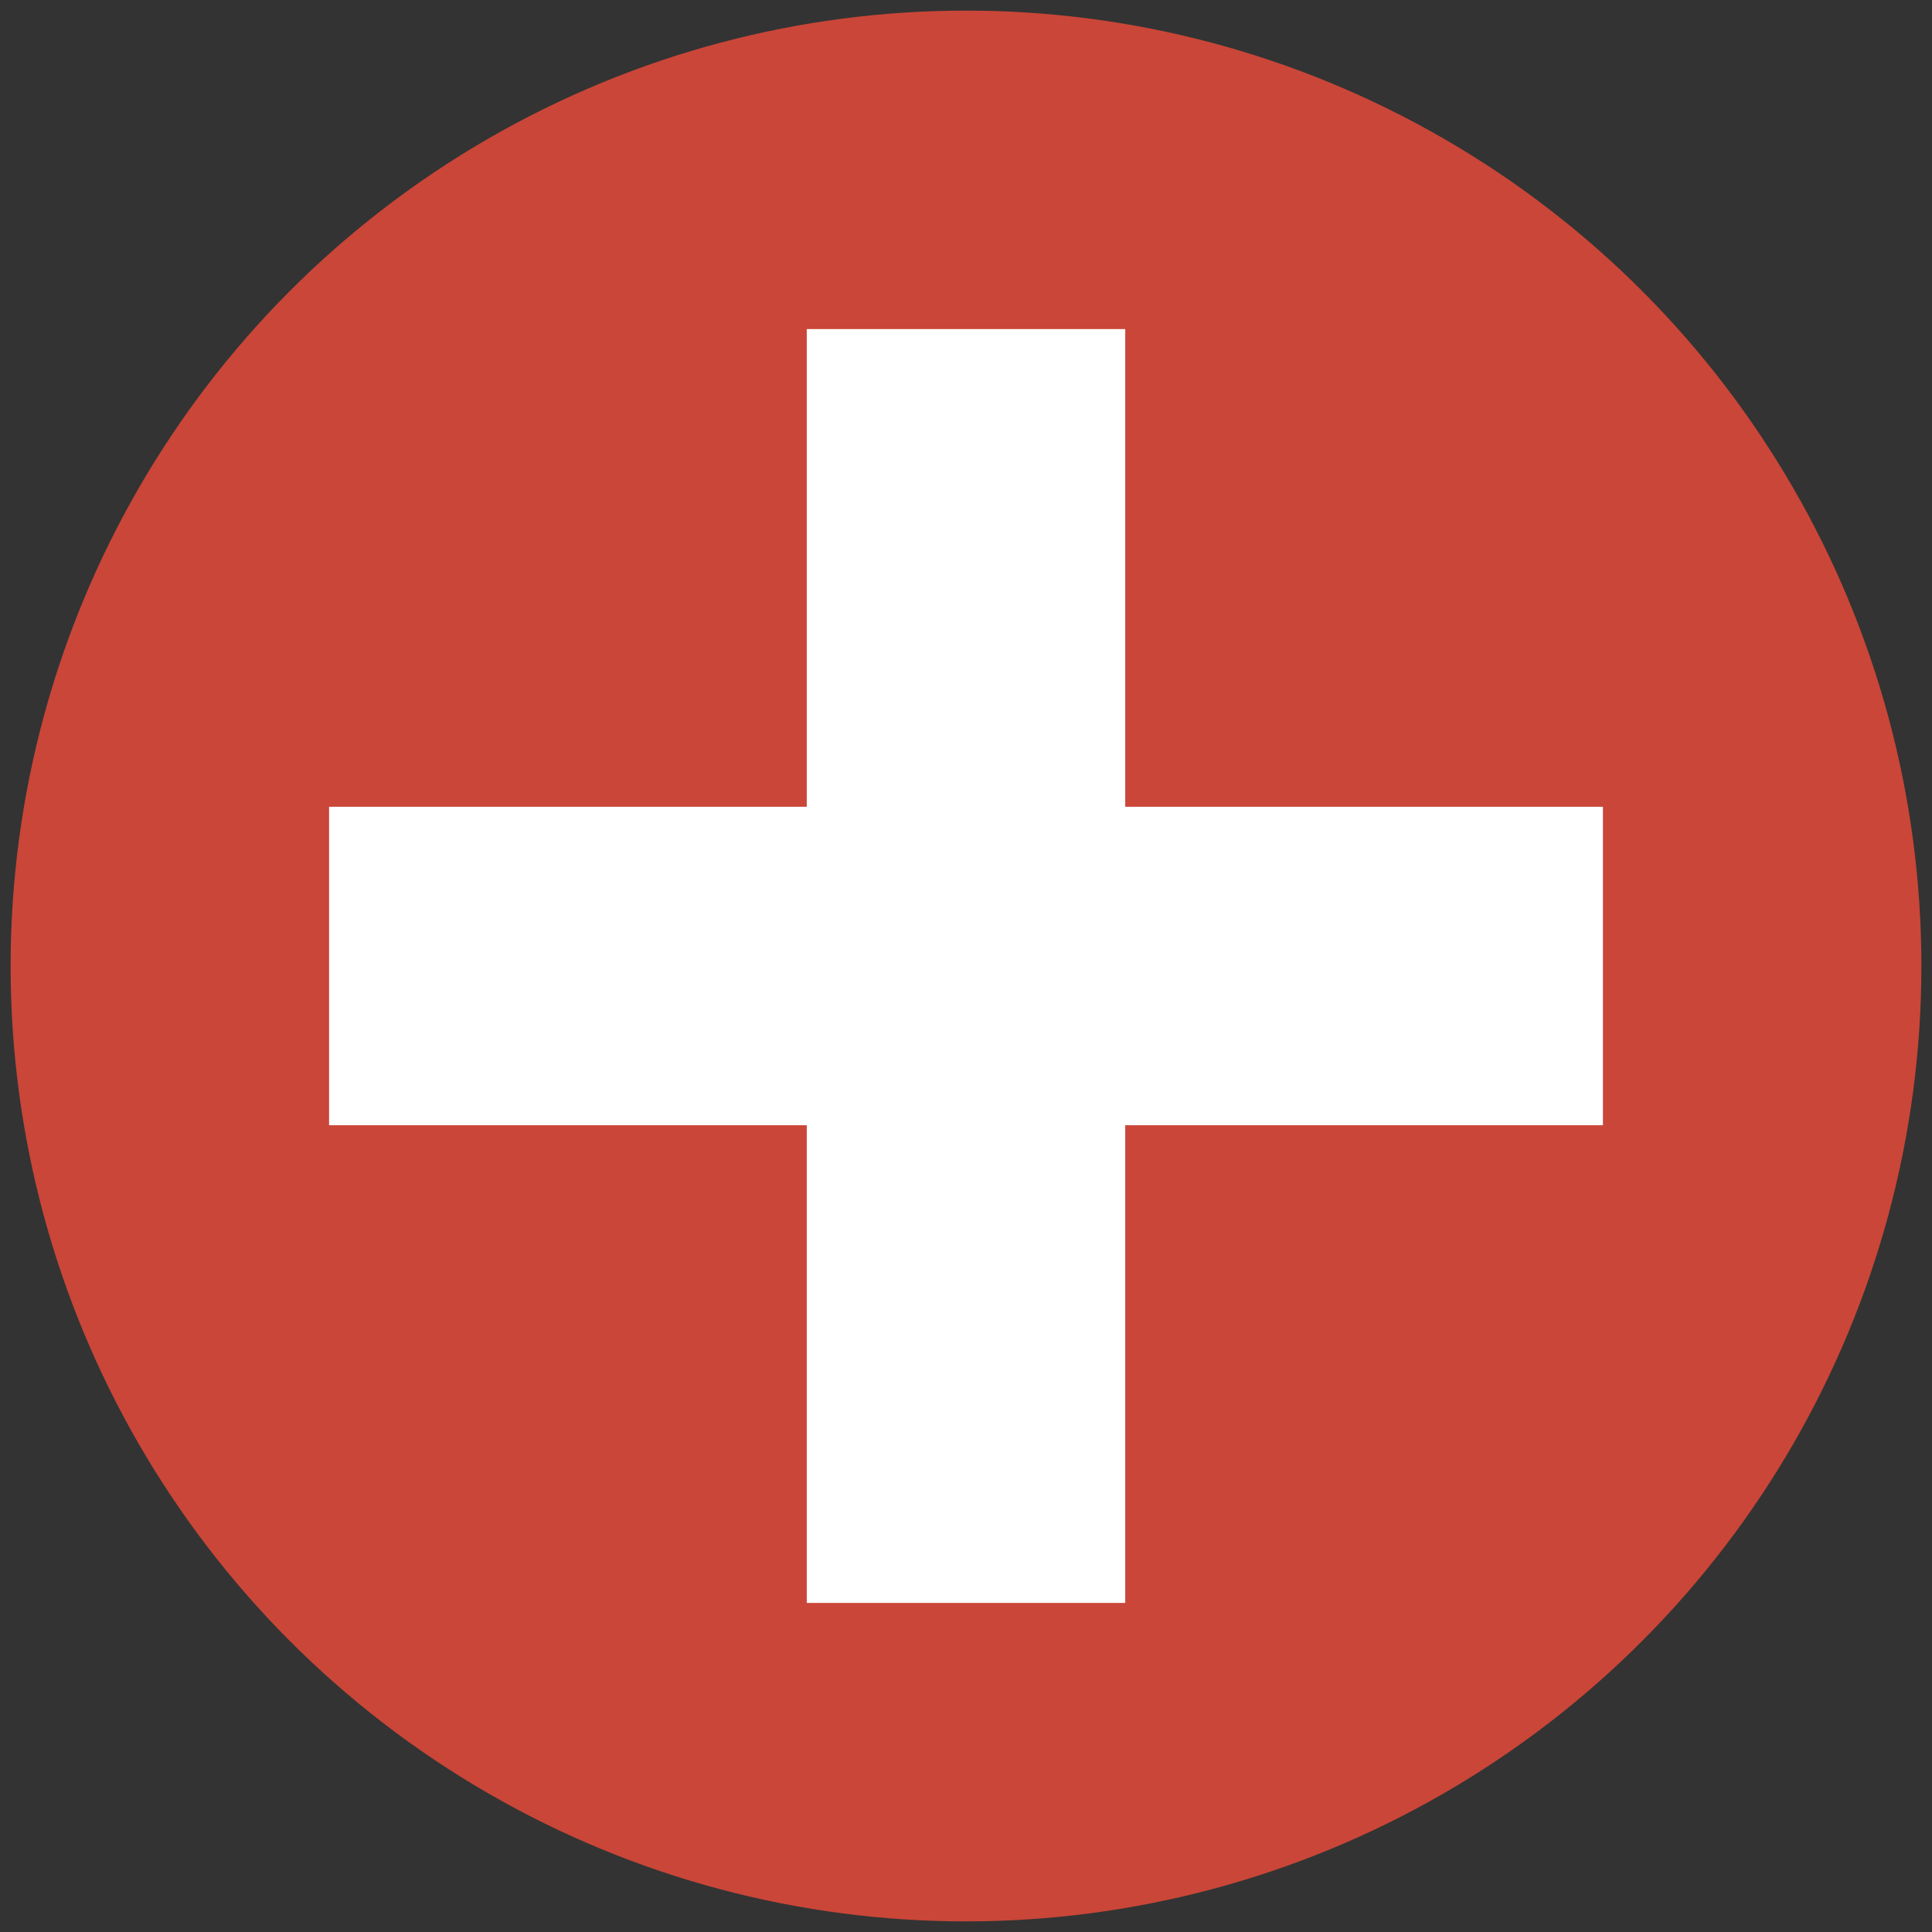 <?xml version="1.0" ?><svg height="182px" version="1.1" viewBox="0 0 182 182" width="182px" xmlns="http://www.w3.org/2000/svg" xmlns:sketch="http://www.bohemiancoding.com/sketch/ns" xmlns:xlink="http://www.w3.org/1999/xlink"><rect x="0" y="0" width="182" height="182" fill="#333333" stroke="none"/><title/><defs/><g fill="none" fill-rule="evenodd" id="Page-1" stroke="none" stroke-width="1"><g id="Switzeland" transform="translate(1, 1)"><circle cx="90" cy="90" d="M90,180 C139.706,180 180,139.706 180,90 C180,40.294 139.706,0 90,0 C40.294,0 0,40.294 0,90 C0,139.706 40.294,180 90,180 Z M90,180" fill="#CA4638" id="Oval-1-copy-4" r="90"/><rect d="M75,30 L75,150 L105,150 L105,30 L75,30 Z M75,30" fill="#FFFFFF" height="120" id="Oval-1-copy-5" width="30" x="75" y="30"/><rect d="M30,75 L30,105 L150,105 L150,75 L30,75 Z M30,75" fill="#FFFFFF" height="30" id="Oval-1-copy-6" width="120" x="30" y="75"/></g></g></svg>